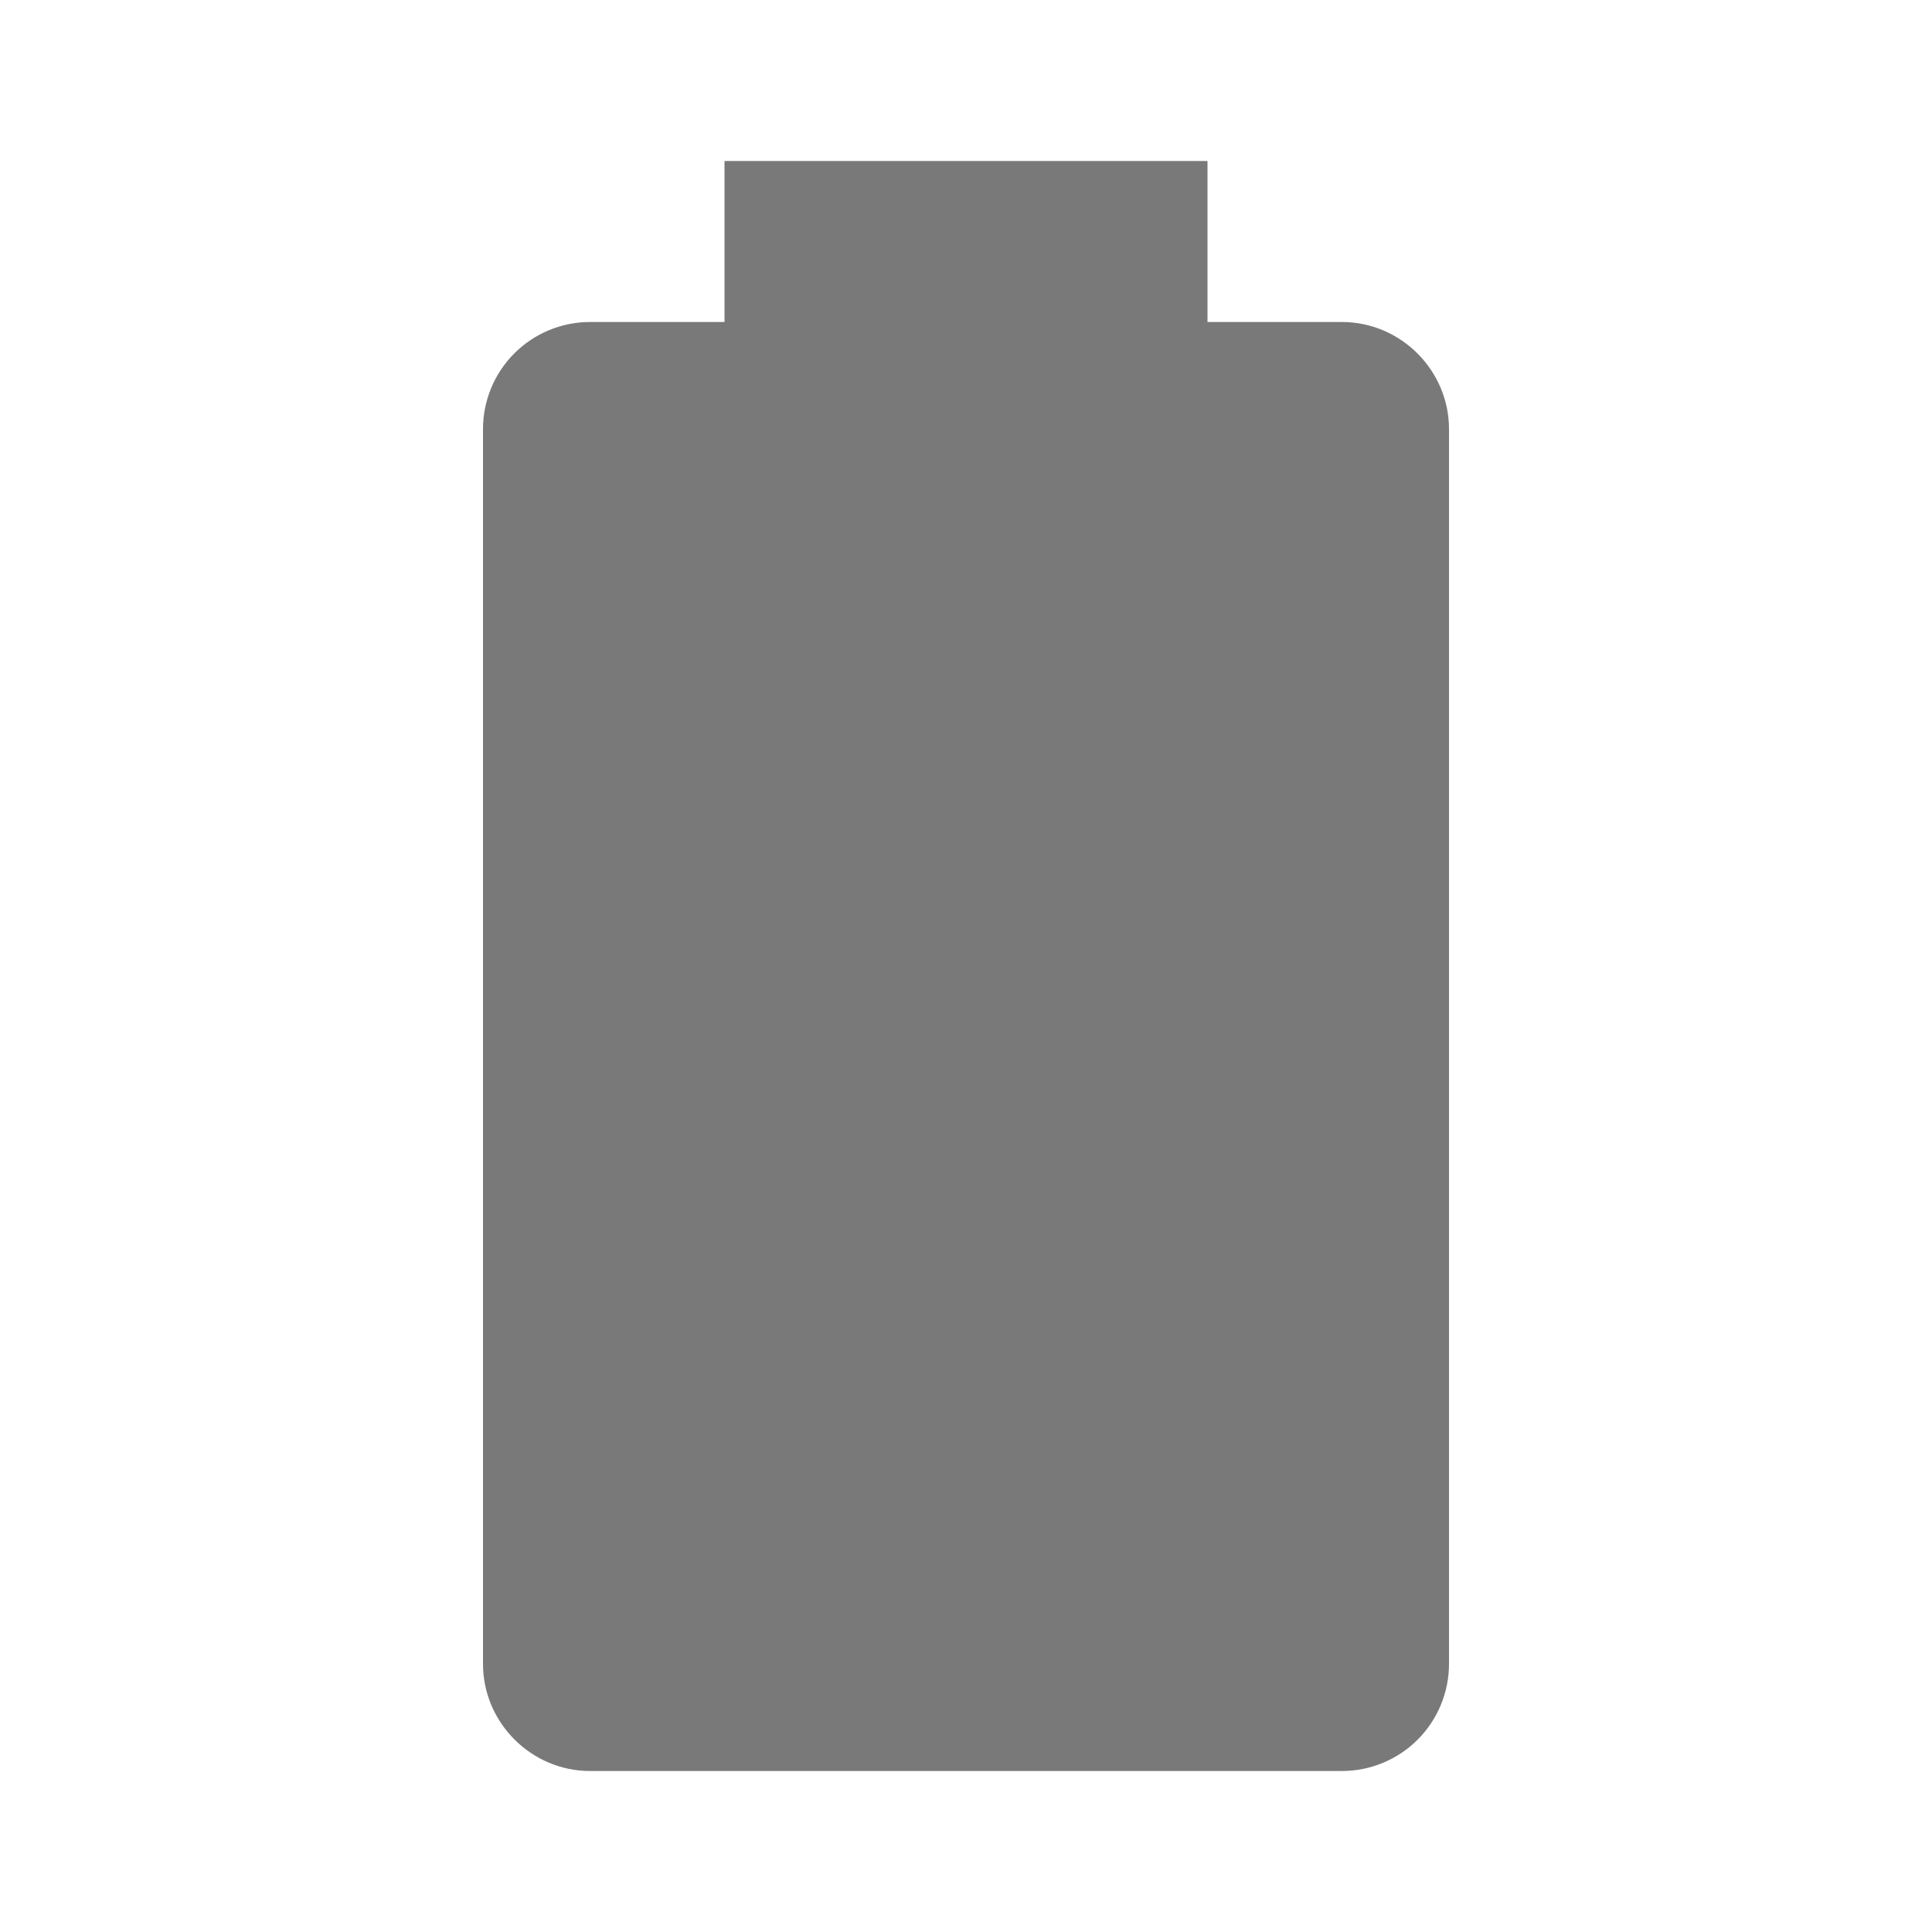 <svg width="66" height="66" viewBox="0 0 66 66" fill="none" xmlns="http://www.w3.org/2000/svg">
<path d="M45.843 11H41.25V5.5H24.75V11H20.157C19.188 11 18.257 11.385 17.571 12.071C16.885 12.757 16.5 13.688 16.5 14.658V56.843C16.5 58.85 18.15 60.5 20.157 60.5H45.843C46.812 60.5 47.743 60.115 48.429 59.429C49.115 58.743 49.5 57.812 49.5 56.843V14.658C49.5 12.65 47.85 11 45.843 11Z" fill="#797979"/>
</svg>
